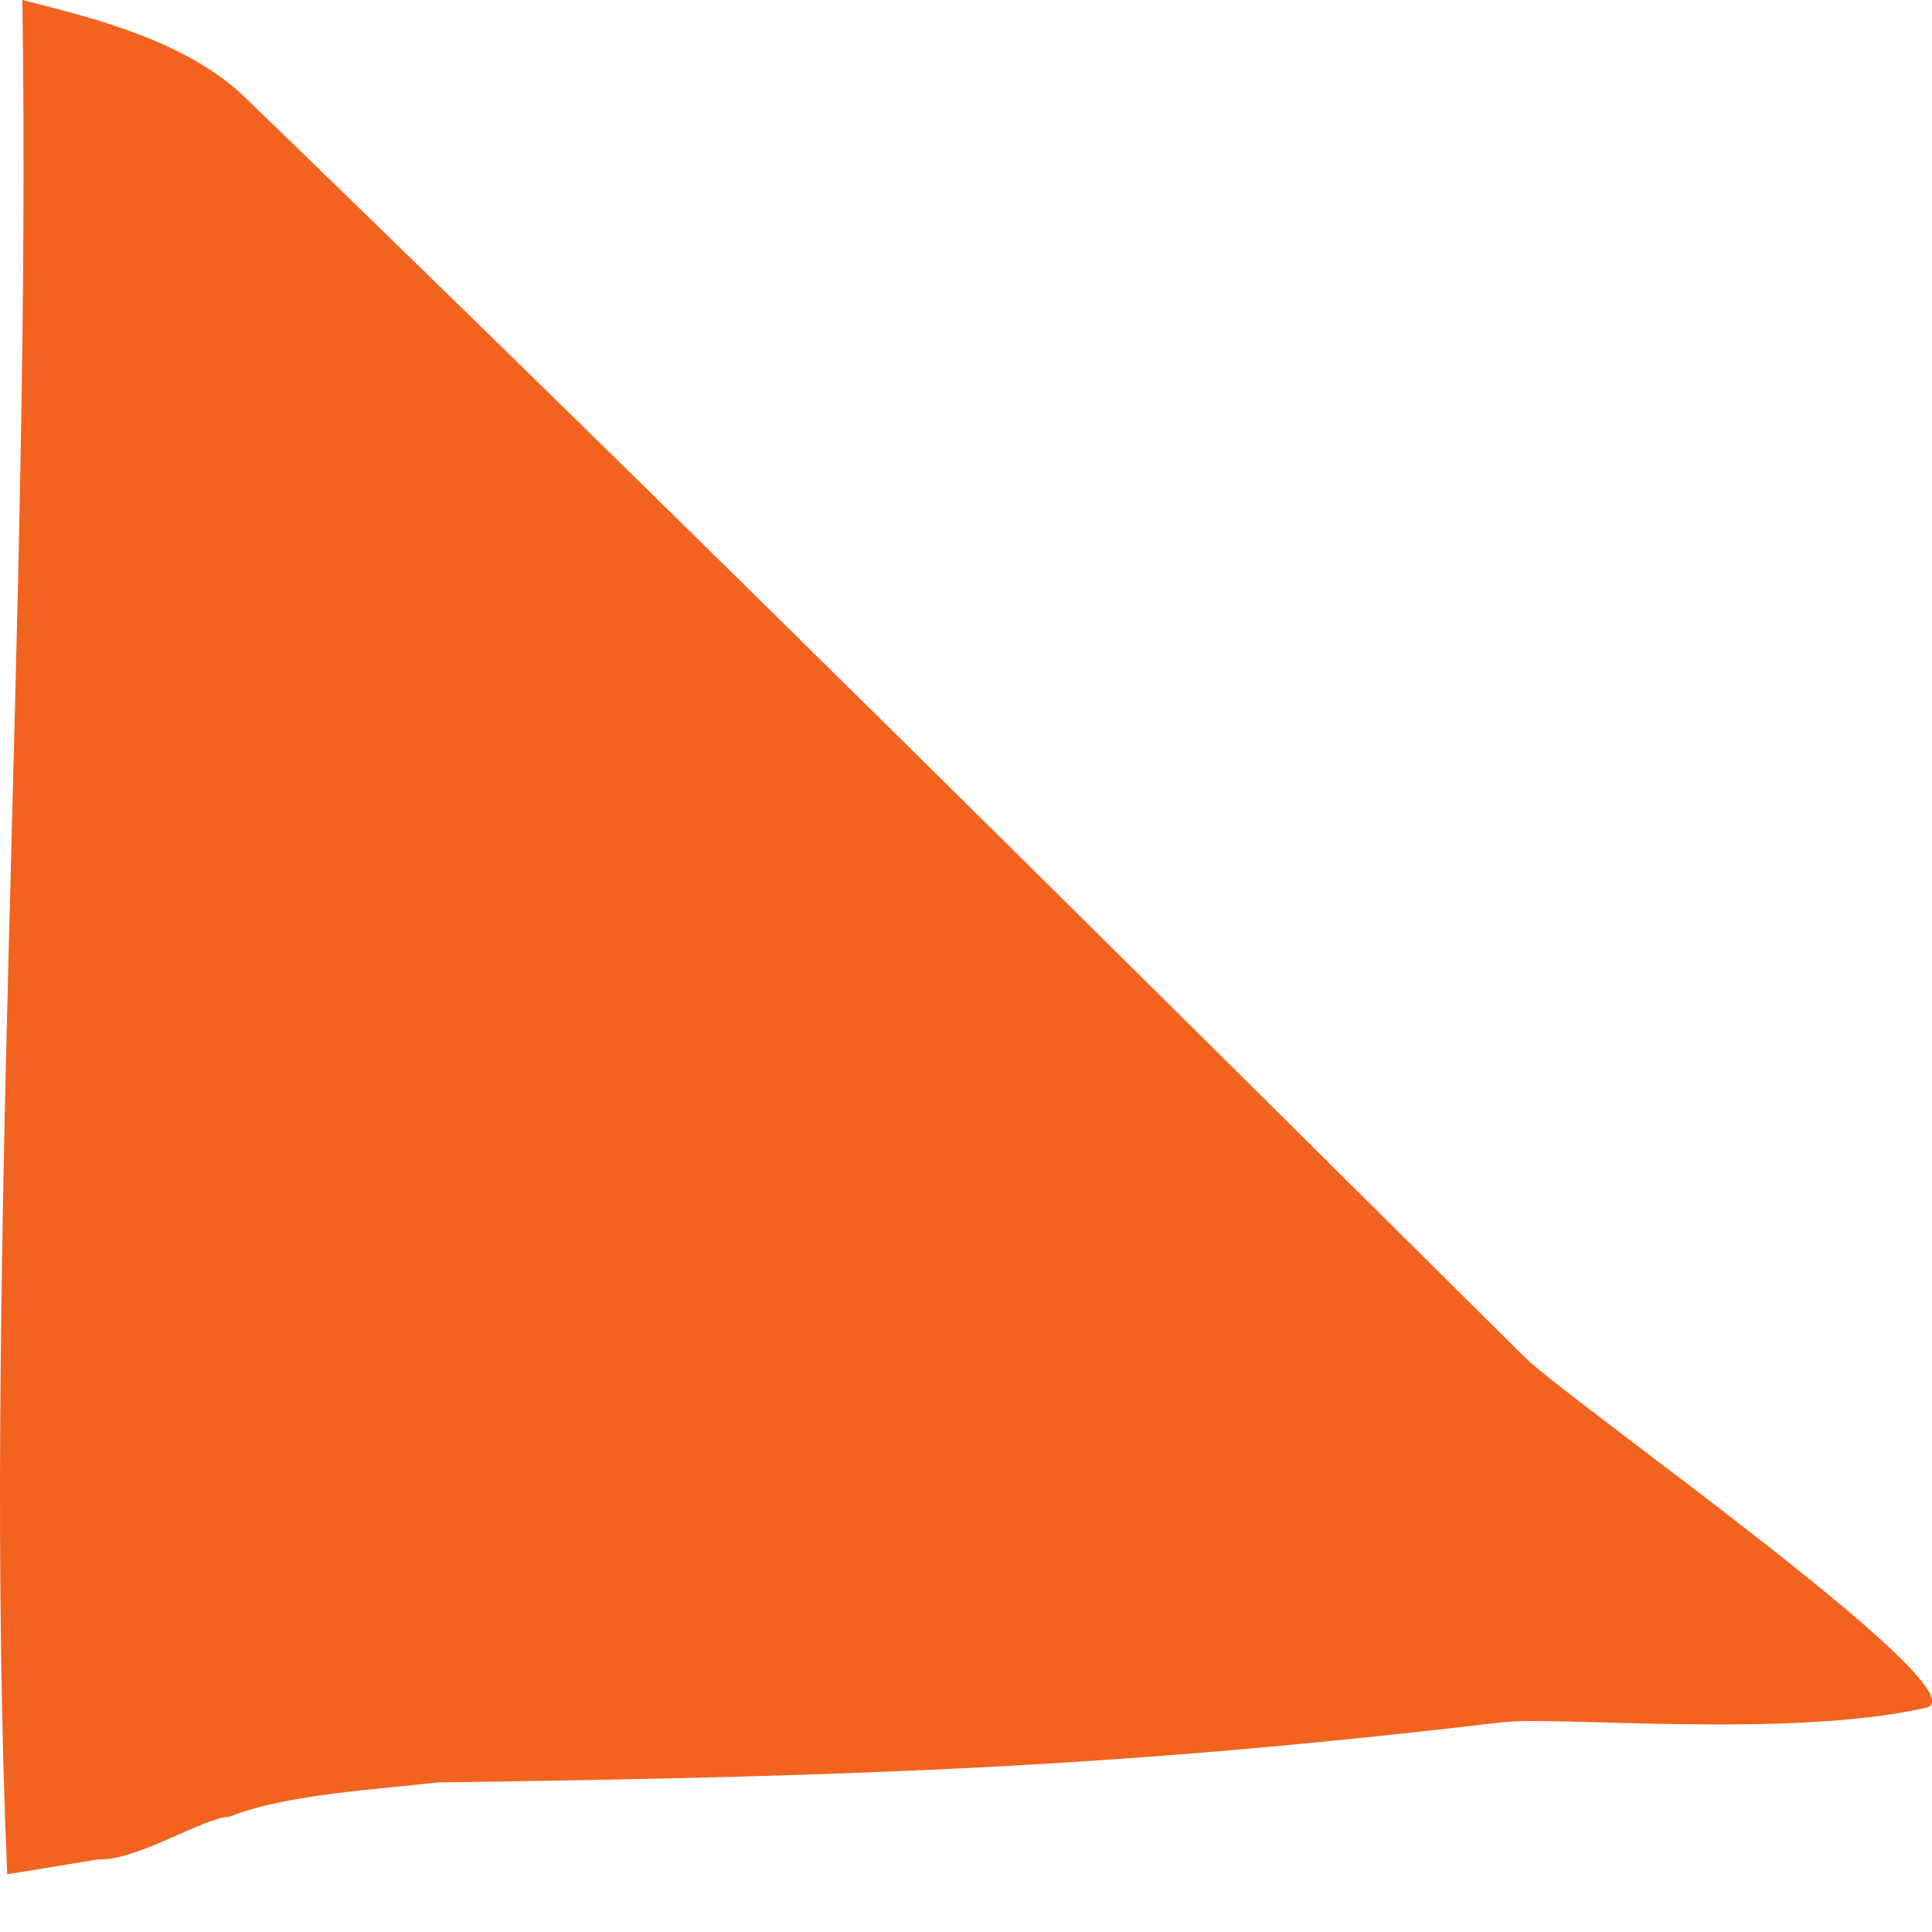 <svg width="7" height="7" viewBox="0 0 7 7" fill="none" xmlns="http://www.w3.org/2000/svg">
<path id="Vector" d="M0.026 6.789C-0.065 4.631 0.115 2.218 0.081 0C0.361 0.07 0.681 0.154 0.887 0.352C2.446 1.86 3.985 3.39 5.524 4.917C5.687 5.079 7.231 6.158 6.971 6.189C6.479 6.299 5.644 6.217 5.443 6.24C4.075 6.402 3.134 6.437 1.588 6.458C1.375 6.483 1.038 6.5 0.832 6.582C0.737 6.585 0.496 6.743 0.355 6.737L0.026 6.791V6.789Z" fill="#F26320"/>
</svg>
